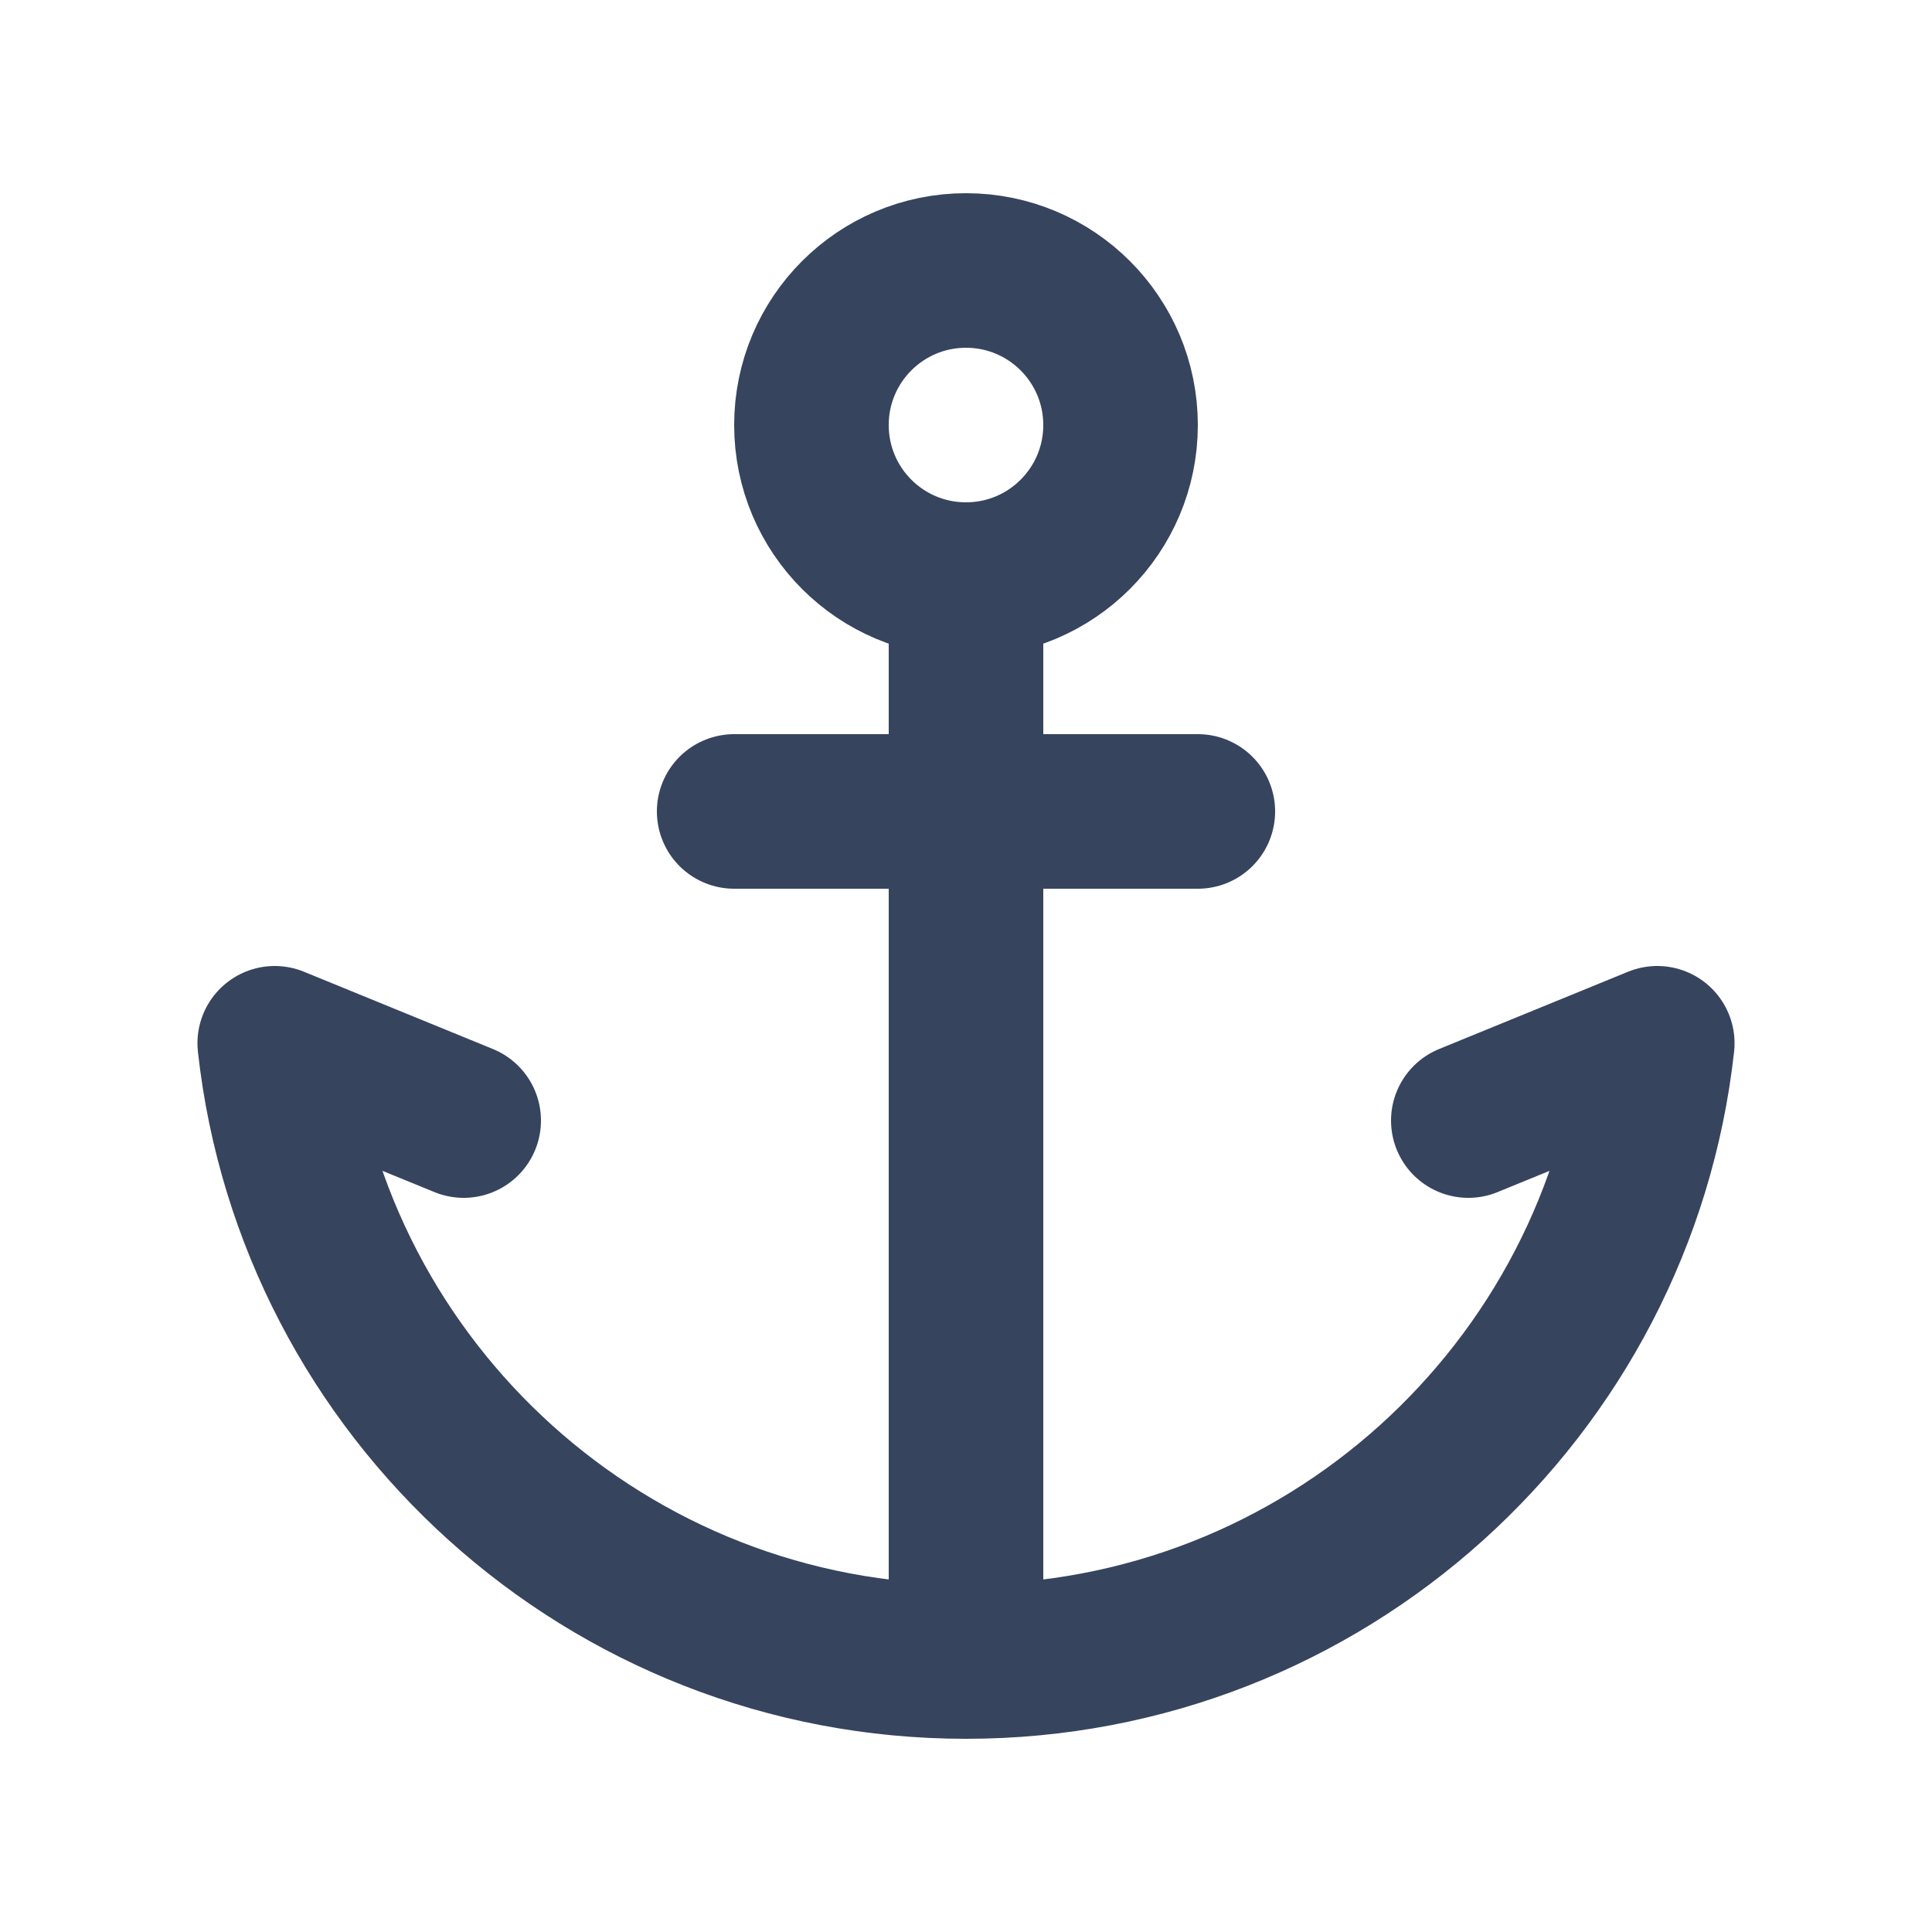<svg width="25" height="25" viewBox="0 0 25 25" fill="none" xmlns="http://www.w3.org/2000/svg">
<g id="anchor">
<path id="Icon" d="M12.5 7.5C13.604 7.5 14.5 6.605 14.5 5.5C14.5 4.395 13.604 3.5 12.5 3.5C11.395 3.5 10.5 4.395 10.5 5.5C10.5 6.605 11.395 7.5 12.5 7.5ZM12.5 7.5V10.5M12.5 21.5V10.5M12.5 21.5C17.132 21.5 20.947 18 21.445 13.5L19 14.5M12.5 21.5C7.867 21.5 4.052 18 3.555 13.5L6 14.5M12.5 10.5H15.5M12.5 10.5H9.5" stroke="#37445E" stroke-width="2" stroke-linecap="round" stroke-linejoin="round"/>
</g>
</svg>
